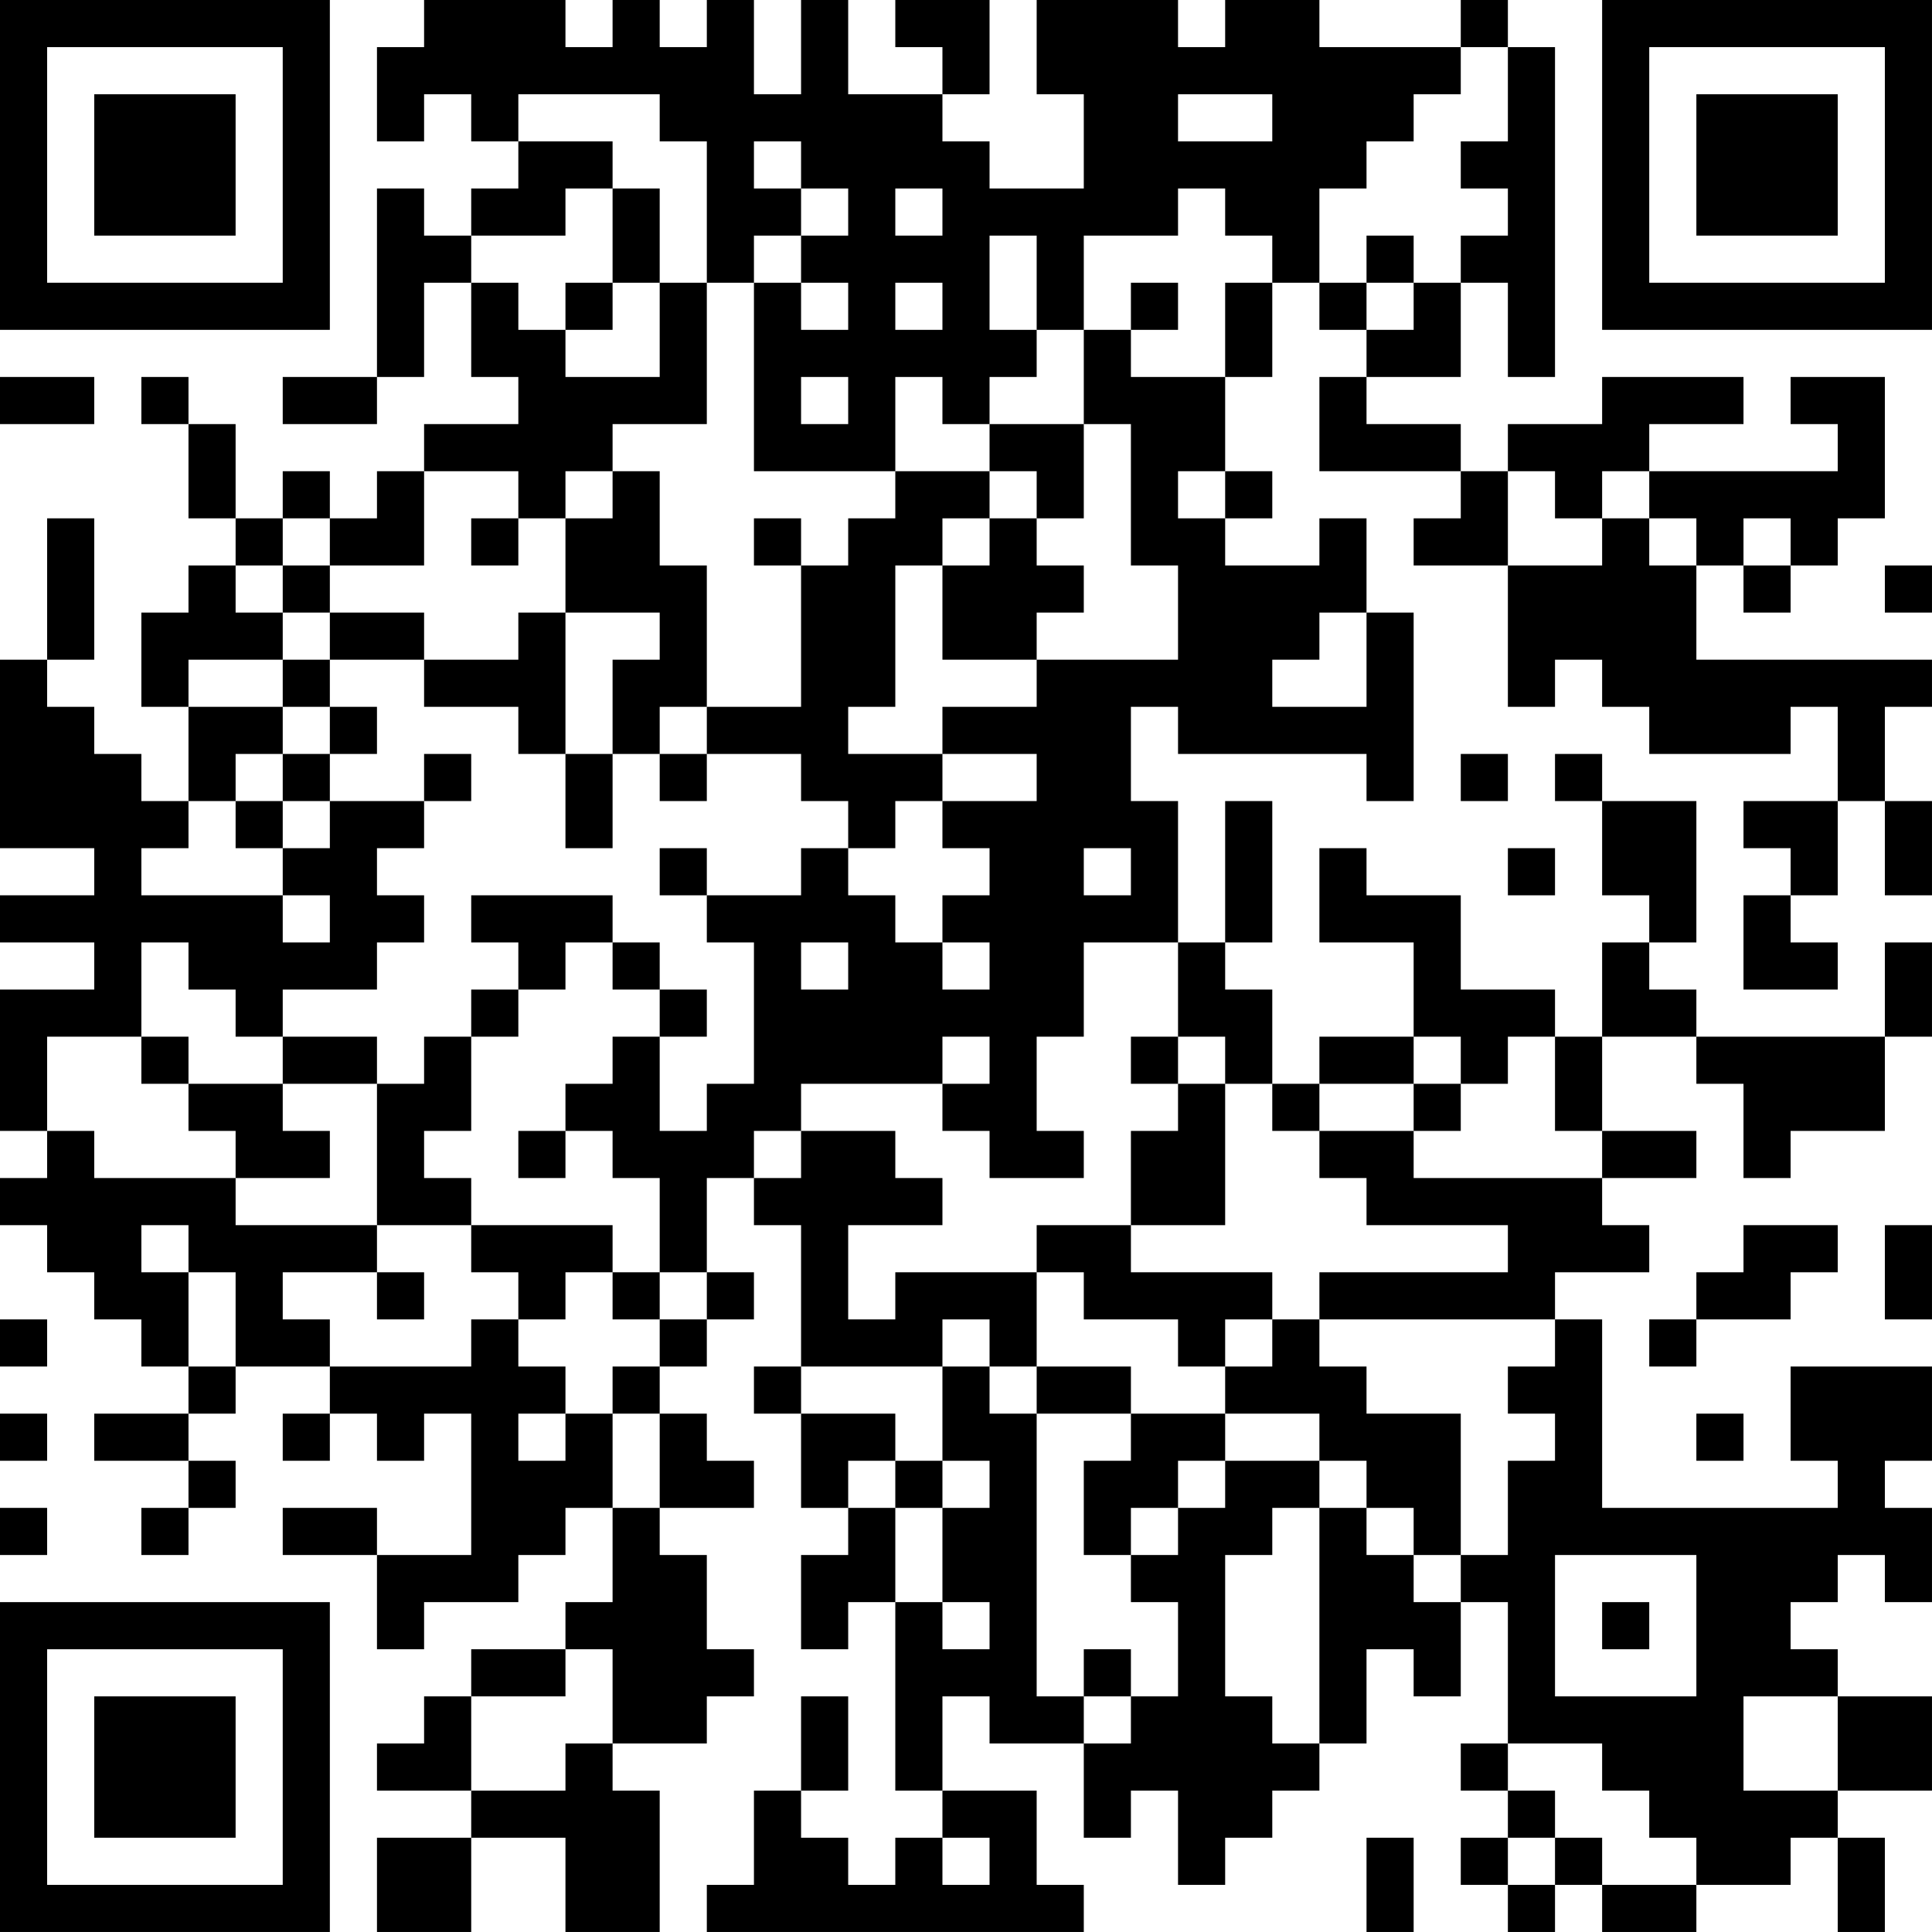 <?xml version="1.0" encoding="UTF-8"?>
<svg xmlns="http://www.w3.org/2000/svg" version="1.1" width="300" height="300" viewBox="0 0 300 300"><rect x="0" y="0" width="300" height="300" fill="#ffffff"/><g transform="scale(7.317)"><g transform="translate(0,0)"><path fill-rule="evenodd" d="M9 0L9 1L8 1L8 3L9 3L9 2L10 2L10 3L11 3L11 4L10 4L10 5L9 5L9 4L8 4L8 8L6 8L6 9L8 9L8 8L9 8L9 6L10 6L10 8L11 8L11 9L9 9L9 10L8 10L8 11L7 11L7 10L6 10L6 11L5 11L5 9L4 9L4 8L3 8L3 9L4 9L4 11L5 11L5 12L4 12L4 13L3 13L3 15L4 15L4 17L3 17L3 16L2 16L2 15L1 15L1 14L2 14L2 11L1 11L1 14L0 14L0 18L2 18L2 19L0 19L0 20L2 20L2 21L0 21L0 24L1 24L1 25L0 25L0 26L1 26L1 27L2 27L2 28L3 28L3 29L4 29L4 30L2 30L2 31L4 31L4 32L3 32L3 33L4 33L4 32L5 32L5 31L4 31L4 30L5 30L5 29L7 29L7 30L6 30L6 31L7 31L7 30L8 30L8 31L9 31L9 30L10 30L10 33L8 33L8 32L6 32L6 33L8 33L8 35L9 35L9 34L11 34L11 33L12 33L12 32L13 32L13 34L12 34L12 35L10 35L10 36L9 36L9 37L8 37L8 38L10 38L10 39L8 39L8 41L10 41L10 39L12 39L12 41L14 41L14 38L13 38L13 37L15 37L15 36L16 36L16 35L15 35L15 33L14 33L14 32L16 32L16 31L15 31L15 30L14 30L14 29L15 29L15 28L16 28L16 27L15 27L15 25L16 25L16 26L17 26L17 29L16 29L16 30L17 30L17 32L18 32L18 33L17 33L17 35L18 35L18 34L19 34L19 38L20 38L20 39L19 39L19 40L18 40L18 39L17 39L17 38L18 38L18 36L17 36L17 38L16 38L16 40L15 40L15 41L23 41L23 40L22 40L22 38L20 38L20 36L21 36L21 37L23 37L23 39L24 39L24 38L25 38L25 40L26 40L26 39L27 39L27 38L28 38L28 37L29 37L29 35L30 35L30 36L31 36L31 34L32 34L32 37L31 37L31 38L32 38L32 39L31 39L31 40L32 40L32 41L33 41L33 40L34 40L34 41L36 41L36 40L38 40L38 39L39 39L39 41L40 41L40 39L39 39L39 38L41 38L41 36L39 36L39 35L38 35L38 34L39 34L39 33L40 33L40 34L41 34L41 32L40 32L40 31L41 31L41 29L38 29L38 31L39 31L39 32L34 32L34 28L33 28L33 27L35 27L35 26L34 26L34 25L36 25L36 24L34 24L34 22L36 22L36 23L37 23L37 25L38 25L38 24L40 24L40 22L41 22L41 20L40 20L40 22L36 22L36 21L35 21L35 20L36 20L36 17L34 17L34 16L33 16L33 17L34 17L34 19L35 19L35 20L34 20L34 22L33 22L33 21L31 21L31 19L29 19L29 18L28 18L28 20L30 20L30 22L28 22L28 23L27 23L27 21L26 21L26 20L27 20L27 17L26 17L26 20L25 20L25 17L24 17L24 15L25 15L25 16L29 16L29 17L30 17L30 13L29 13L29 11L28 11L28 12L26 12L26 11L27 11L27 10L26 10L26 8L27 8L27 6L28 6L28 7L29 7L29 8L28 8L28 10L31 10L31 11L30 11L30 12L32 12L32 15L33 15L33 14L34 14L34 15L35 15L35 16L38 16L38 15L39 15L39 17L37 17L37 18L38 18L38 19L37 19L37 21L39 21L39 20L38 20L38 19L39 19L39 17L40 17L40 19L41 19L41 17L40 17L40 15L41 15L41 14L36 14L36 12L37 12L37 13L38 13L38 12L39 12L39 11L40 11L40 8L38 8L38 9L39 9L39 10L35 10L35 9L37 9L37 8L34 8L34 9L32 9L32 10L31 10L31 9L29 9L29 8L31 8L31 6L32 6L32 8L33 8L33 1L32 1L32 0L31 0L31 1L28 1L28 0L26 0L26 1L25 1L25 0L22 0L22 2L23 2L23 4L21 4L21 3L20 3L20 2L21 2L21 0L19 0L19 1L20 1L20 2L18 2L18 0L17 0L17 2L16 2L16 0L15 0L15 1L14 1L14 0L13 0L13 1L12 1L12 0ZM31 1L31 2L30 2L30 3L29 3L29 4L28 4L28 6L29 6L29 7L30 7L30 6L31 6L31 5L32 5L32 4L31 4L31 3L32 3L32 1ZM11 2L11 3L13 3L13 4L12 4L12 5L10 5L10 6L11 6L11 7L12 7L12 8L14 8L14 6L15 6L15 9L13 9L13 10L12 10L12 11L11 11L11 10L9 10L9 12L7 12L7 11L6 11L6 12L5 12L5 13L6 13L6 14L4 14L4 15L6 15L6 16L5 16L5 17L4 17L4 18L3 18L3 19L6 19L6 20L7 20L7 19L6 19L6 18L7 18L7 17L9 17L9 18L8 18L8 19L9 19L9 20L8 20L8 21L6 21L6 22L5 22L5 21L4 21L4 20L3 20L3 22L1 22L1 24L2 24L2 25L5 25L5 26L8 26L8 27L6 27L6 28L7 28L7 29L10 29L10 28L11 28L11 29L12 29L12 30L11 30L11 31L12 31L12 30L13 30L13 32L14 32L14 30L13 30L13 29L14 29L14 28L15 28L15 27L14 27L14 25L13 25L13 24L12 24L12 23L13 23L13 22L14 22L14 24L15 24L15 23L16 23L16 20L15 20L15 19L17 19L17 18L18 18L18 19L19 19L19 20L20 20L20 21L21 21L21 20L20 20L20 19L21 19L21 18L20 18L20 17L22 17L22 16L20 16L20 15L22 15L22 14L25 14L25 12L24 12L24 9L23 9L23 7L24 7L24 8L26 8L26 6L27 6L27 5L26 5L26 4L25 4L25 5L23 5L23 7L22 7L22 5L21 5L21 7L22 7L22 8L21 8L21 9L20 9L20 8L19 8L19 10L16 10L16 6L17 6L17 7L18 7L18 6L17 6L17 5L18 5L18 4L17 4L17 3L16 3L16 4L17 4L17 5L16 5L16 6L15 6L15 3L14 3L14 2ZM25 2L25 3L27 3L27 2ZM13 4L13 6L12 6L12 7L13 7L13 6L14 6L14 4ZM19 4L19 5L20 5L20 4ZM29 5L29 6L30 6L30 5ZM19 6L19 7L20 7L20 6ZM24 6L24 7L25 7L25 6ZM0 8L0 9L2 9L2 8ZM17 8L17 9L18 9L18 8ZM21 9L21 10L19 10L19 11L18 11L18 12L17 12L17 11L16 11L16 12L17 12L17 15L15 15L15 12L14 12L14 10L13 10L13 11L12 11L12 13L11 13L11 14L9 14L9 13L7 13L7 12L6 12L6 13L7 13L7 14L6 14L6 15L7 15L7 16L6 16L6 17L5 17L5 18L6 18L6 17L7 17L7 16L8 16L8 15L7 15L7 14L9 14L9 15L11 15L11 16L12 16L12 18L13 18L13 16L14 16L14 17L15 17L15 16L17 16L17 17L18 17L18 18L19 18L19 17L20 17L20 16L18 16L18 15L19 15L19 12L20 12L20 14L22 14L22 13L23 13L23 12L22 12L22 11L23 11L23 9ZM21 10L21 11L20 11L20 12L21 12L21 11L22 11L22 10ZM25 10L25 11L26 11L26 10ZM32 10L32 12L34 12L34 11L35 11L35 12L36 12L36 11L35 11L35 10L34 10L34 11L33 11L33 10ZM10 11L10 12L11 12L11 11ZM37 11L37 12L38 12L38 11ZM40 12L40 13L41 13L41 12ZM12 13L12 16L13 16L13 14L14 14L14 13ZM28 13L28 14L27 14L27 15L29 15L29 13ZM14 15L14 16L15 16L15 15ZM9 16L9 17L10 17L10 16ZM31 16L31 17L32 17L32 16ZM14 18L14 19L15 19L15 18ZM23 18L23 19L24 19L24 18ZM32 18L32 19L33 19L33 18ZM10 19L10 20L11 20L11 21L10 21L10 22L9 22L9 23L8 23L8 22L6 22L6 23L4 23L4 22L3 22L3 23L4 23L4 24L5 24L5 25L7 25L7 24L6 24L6 23L8 23L8 26L10 26L10 27L11 27L11 28L12 28L12 27L13 27L13 28L14 28L14 27L13 27L13 26L10 26L10 25L9 25L9 24L10 24L10 22L11 22L11 21L12 21L12 20L13 20L13 21L14 21L14 22L15 22L15 21L14 21L14 20L13 20L13 19ZM17 20L17 21L18 21L18 20ZM23 20L23 22L22 22L22 24L23 24L23 25L21 25L21 24L20 24L20 23L21 23L21 22L20 22L20 23L17 23L17 24L16 24L16 25L17 25L17 24L19 24L19 25L20 25L20 26L18 26L18 28L19 28L19 27L22 27L22 29L21 29L21 28L20 28L20 29L17 29L17 30L19 30L19 31L18 31L18 32L19 32L19 34L20 34L20 35L21 35L21 34L20 34L20 32L21 32L21 31L20 31L20 29L21 29L21 30L22 30L22 36L23 36L23 37L24 37L24 36L25 36L25 34L24 34L24 33L25 33L25 32L26 32L26 31L28 31L28 32L27 32L27 33L26 33L26 36L27 36L27 37L28 37L28 32L29 32L29 33L30 33L30 34L31 34L31 33L32 33L32 31L33 31L33 30L32 30L32 29L33 29L33 28L28 28L28 27L32 27L32 26L29 26L29 25L28 25L28 24L30 24L30 25L34 25L34 24L33 24L33 22L32 22L32 23L31 23L31 22L30 22L30 23L28 23L28 24L27 24L27 23L26 23L26 22L25 22L25 20ZM24 22L24 23L25 23L25 24L24 24L24 26L22 26L22 27L23 27L23 28L25 28L25 29L26 29L26 30L24 30L24 29L22 29L22 30L24 30L24 31L23 31L23 33L24 33L24 32L25 32L25 31L26 31L26 30L28 30L28 31L29 31L29 32L30 32L30 33L31 33L31 30L29 30L29 29L28 29L28 28L27 28L27 27L24 27L24 26L26 26L26 23L25 23L25 22ZM30 23L30 24L31 24L31 23ZM11 24L11 25L12 25L12 24ZM3 26L3 27L4 27L4 29L5 29L5 27L4 27L4 26ZM37 26L37 27L36 27L36 28L35 28L35 29L36 29L36 28L38 28L38 27L39 27L39 26ZM40 26L40 28L41 28L41 26ZM8 27L8 28L9 28L9 27ZM0 28L0 29L1 29L1 28ZM26 28L26 29L27 29L27 28ZM0 30L0 31L1 31L1 30ZM36 30L36 31L37 31L37 30ZM19 31L19 32L20 32L20 31ZM0 32L0 33L1 33L1 32ZM33 33L33 36L36 36L36 33ZM34 34L34 35L35 35L35 34ZM12 35L12 36L10 36L10 38L12 38L12 37L13 37L13 35ZM23 35L23 36L24 36L24 35ZM37 36L37 38L39 38L39 36ZM32 37L32 38L33 38L33 39L32 39L32 40L33 40L33 39L34 39L34 40L36 40L36 39L35 39L35 38L34 38L34 37ZM20 39L20 40L21 40L21 39ZM29 39L29 41L30 41L30 39ZM0 0L0 7L7 7L7 0ZM1 1L1 6L6 6L6 1ZM2 2L2 5L5 5L5 2ZM34 0L34 7L41 7L41 0ZM35 1L35 6L40 6L40 1ZM36 2L36 5L39 5L39 2ZM0 34L0 41L7 41L7 34ZM1 35L1 40L6 40L6 35ZM2 36L2 39L5 39L5 36Z" fill="#000000"/></g></g></svg>
